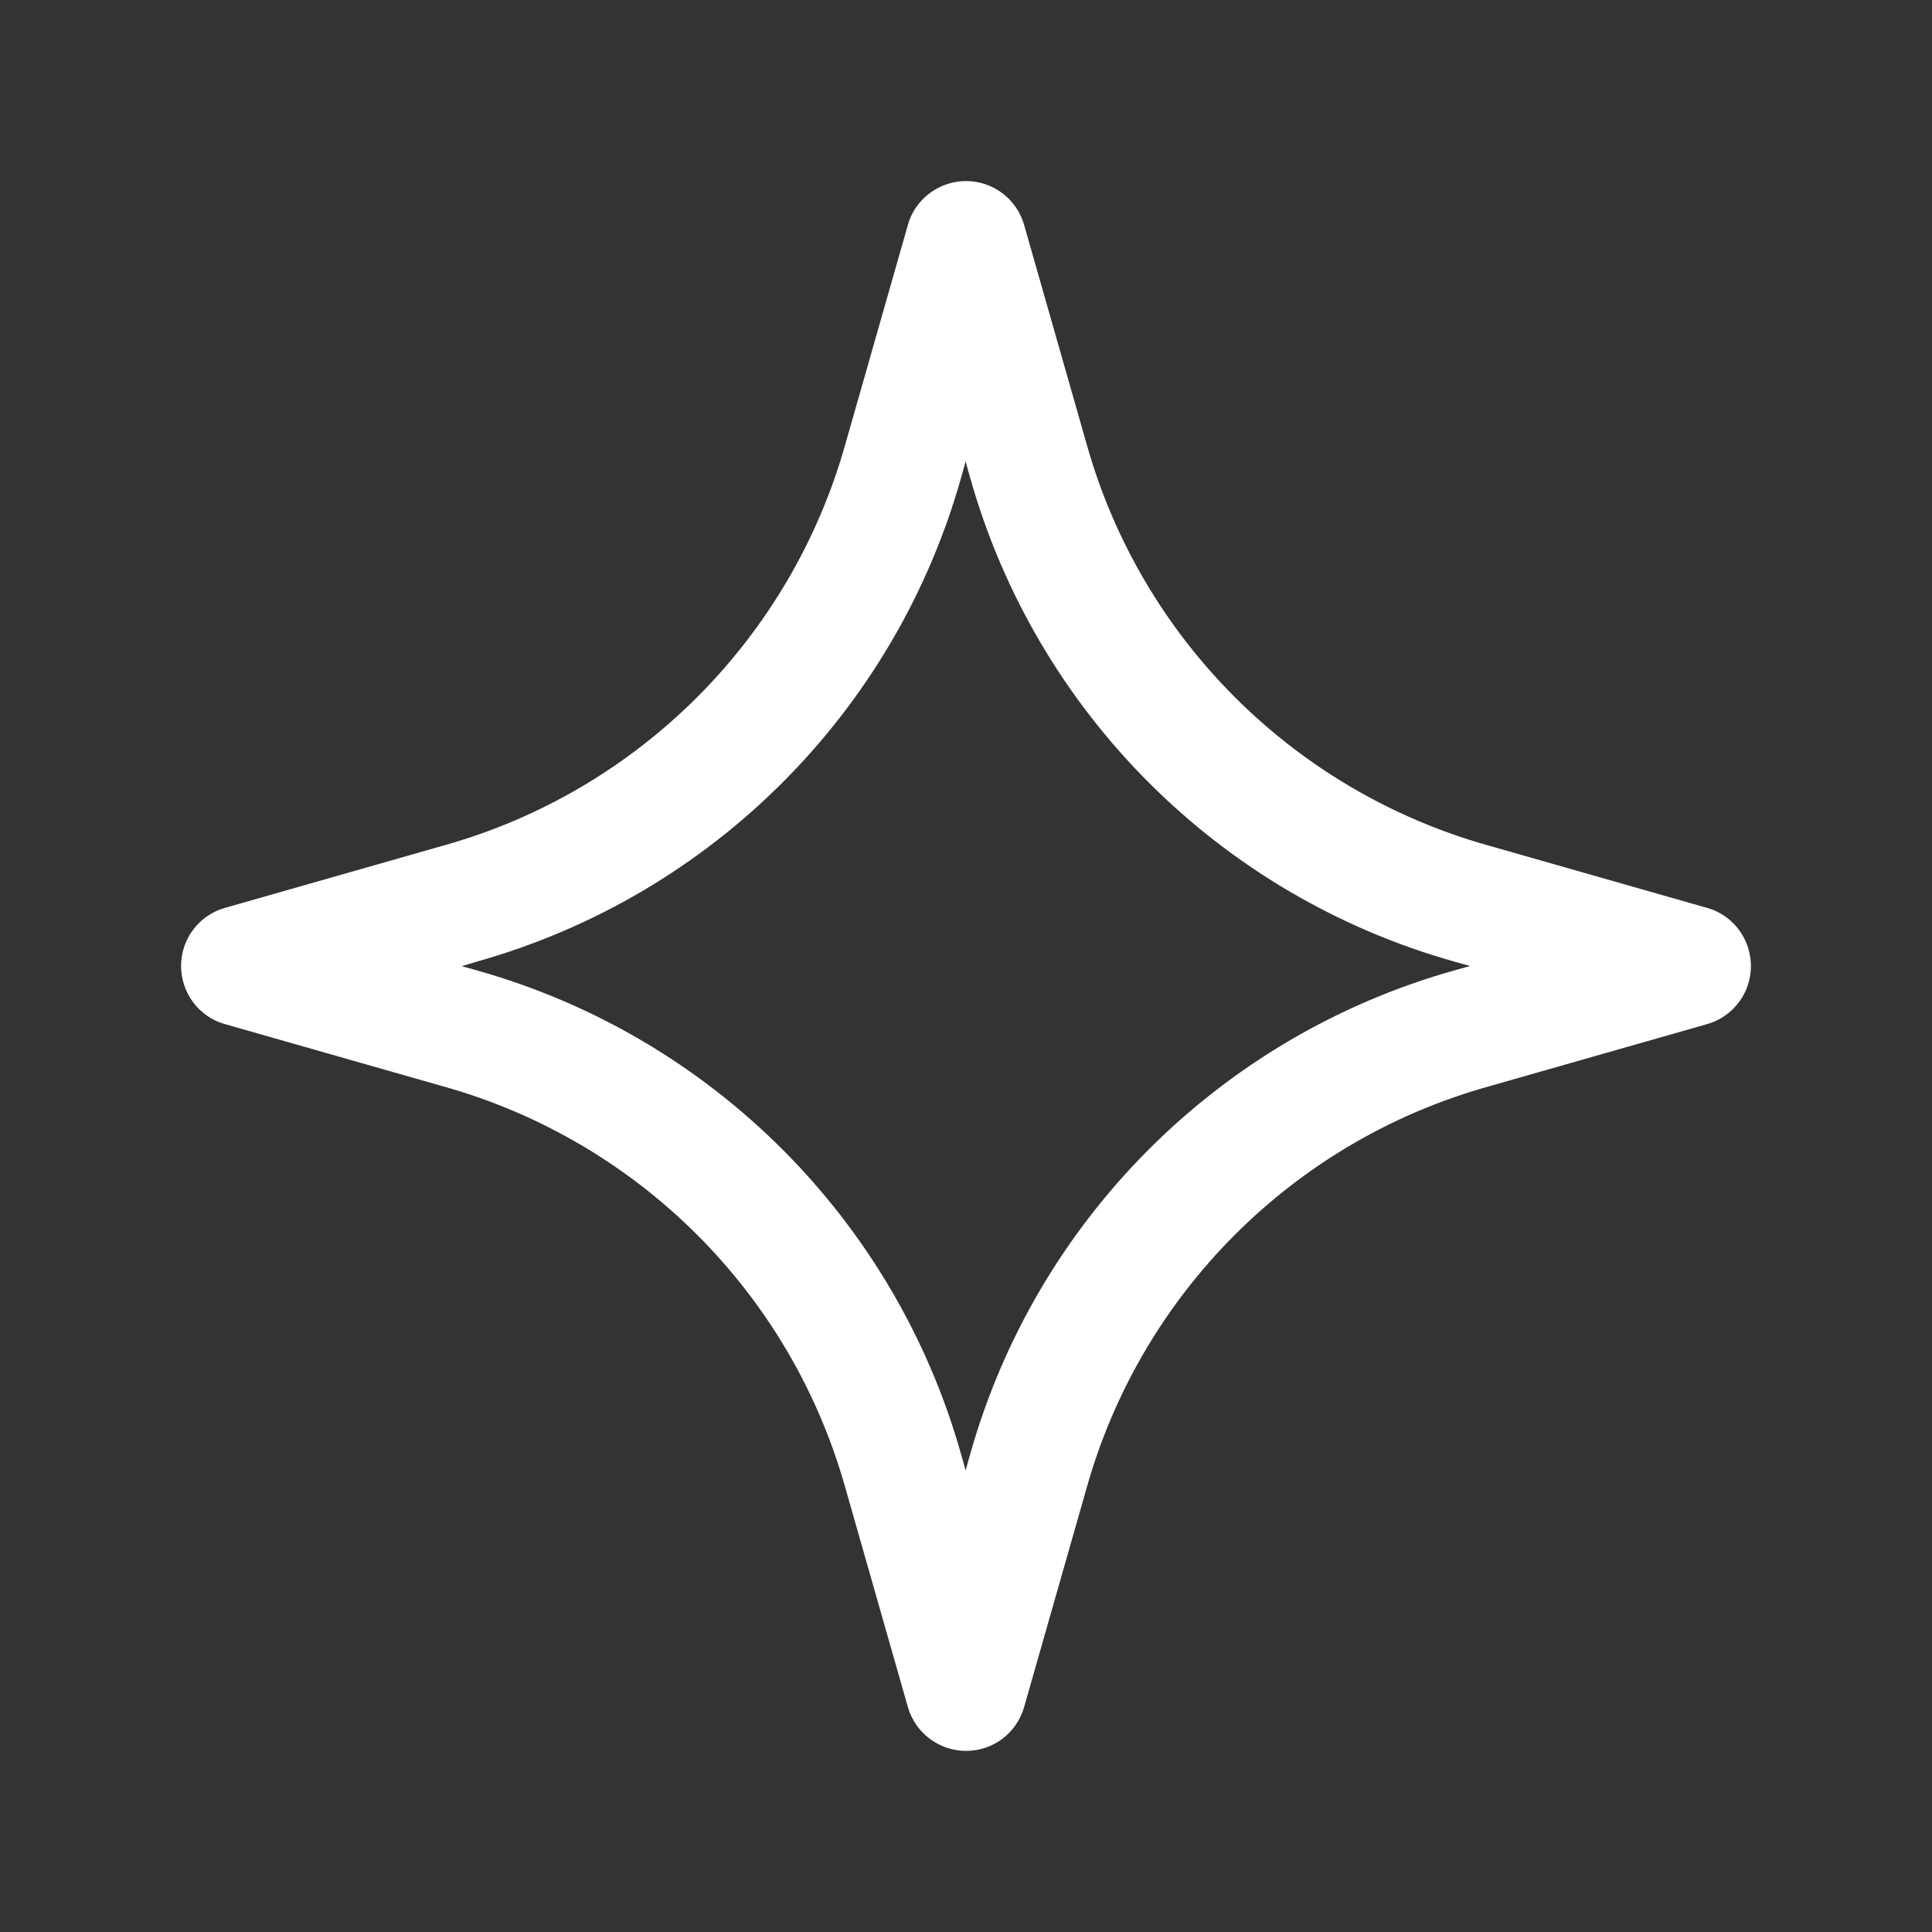<?xml version="1.0" encoding="UTF-8"?> <svg xmlns="http://www.w3.org/2000/svg" id="Layer" version="1.1" viewBox="0 0 512 512"><rect x="0" y="0" width="512" height="512" fill="#333333" stroke="none"/><!-- Generator: Adobe Illustrator 29.3.1, SVG Export Plug-In . SVG Version: 2.1.0 Build 151) --><defs><style> .st0 { fill: #fff; } </style></defs><path id="sparkle" class="st0" d="M256,464c-7.1,0-13.4-4.7-15.4-11.6l-16.6-58.2c-14.5-51.5-54.8-91.7-106.2-106.2l-58.2-16.6c-8.5-2.4-13.4-11.3-11-19.8,1.5-5.3,5.7-9.5,11-11l58.2-16.6c51.5-14.5,91.7-54.8,106.2-106.2l16.6-58.2c2.4-8.5,11.3-13.4,19.8-11,5.3,1.5,9.5,5.7,11,11l16.6,58.2c14.5,51.5,54.8,91.7,106.2,106.2l58.2,16.6c8.5,2.4,13.4,11.3,11,19.8-1.5,5.3-5.7,9.5-11,11l-58.2,16.6c-51.5,14.5-91.7,54.8-106.2,106.2l-16.6,58.2c-2,6.9-8.2,11.6-15.4,11.6ZM122.2,256l4.3,1.2c62.1,17.5,110.7,66.1,128.2,128.2l1.2,4.3,1.2-4.3c17.5-62.1,66.1-110.7,128.2-128.2l4.3-1.2-4.3-1.2c-62.1-17.5-110.7-66.1-128.2-128.2l-1.2-4.3-1.2,4.3c-17.5,62.1-66.1,110.7-128.2,128.2l-4.3,1.3Z"></path></svg> 